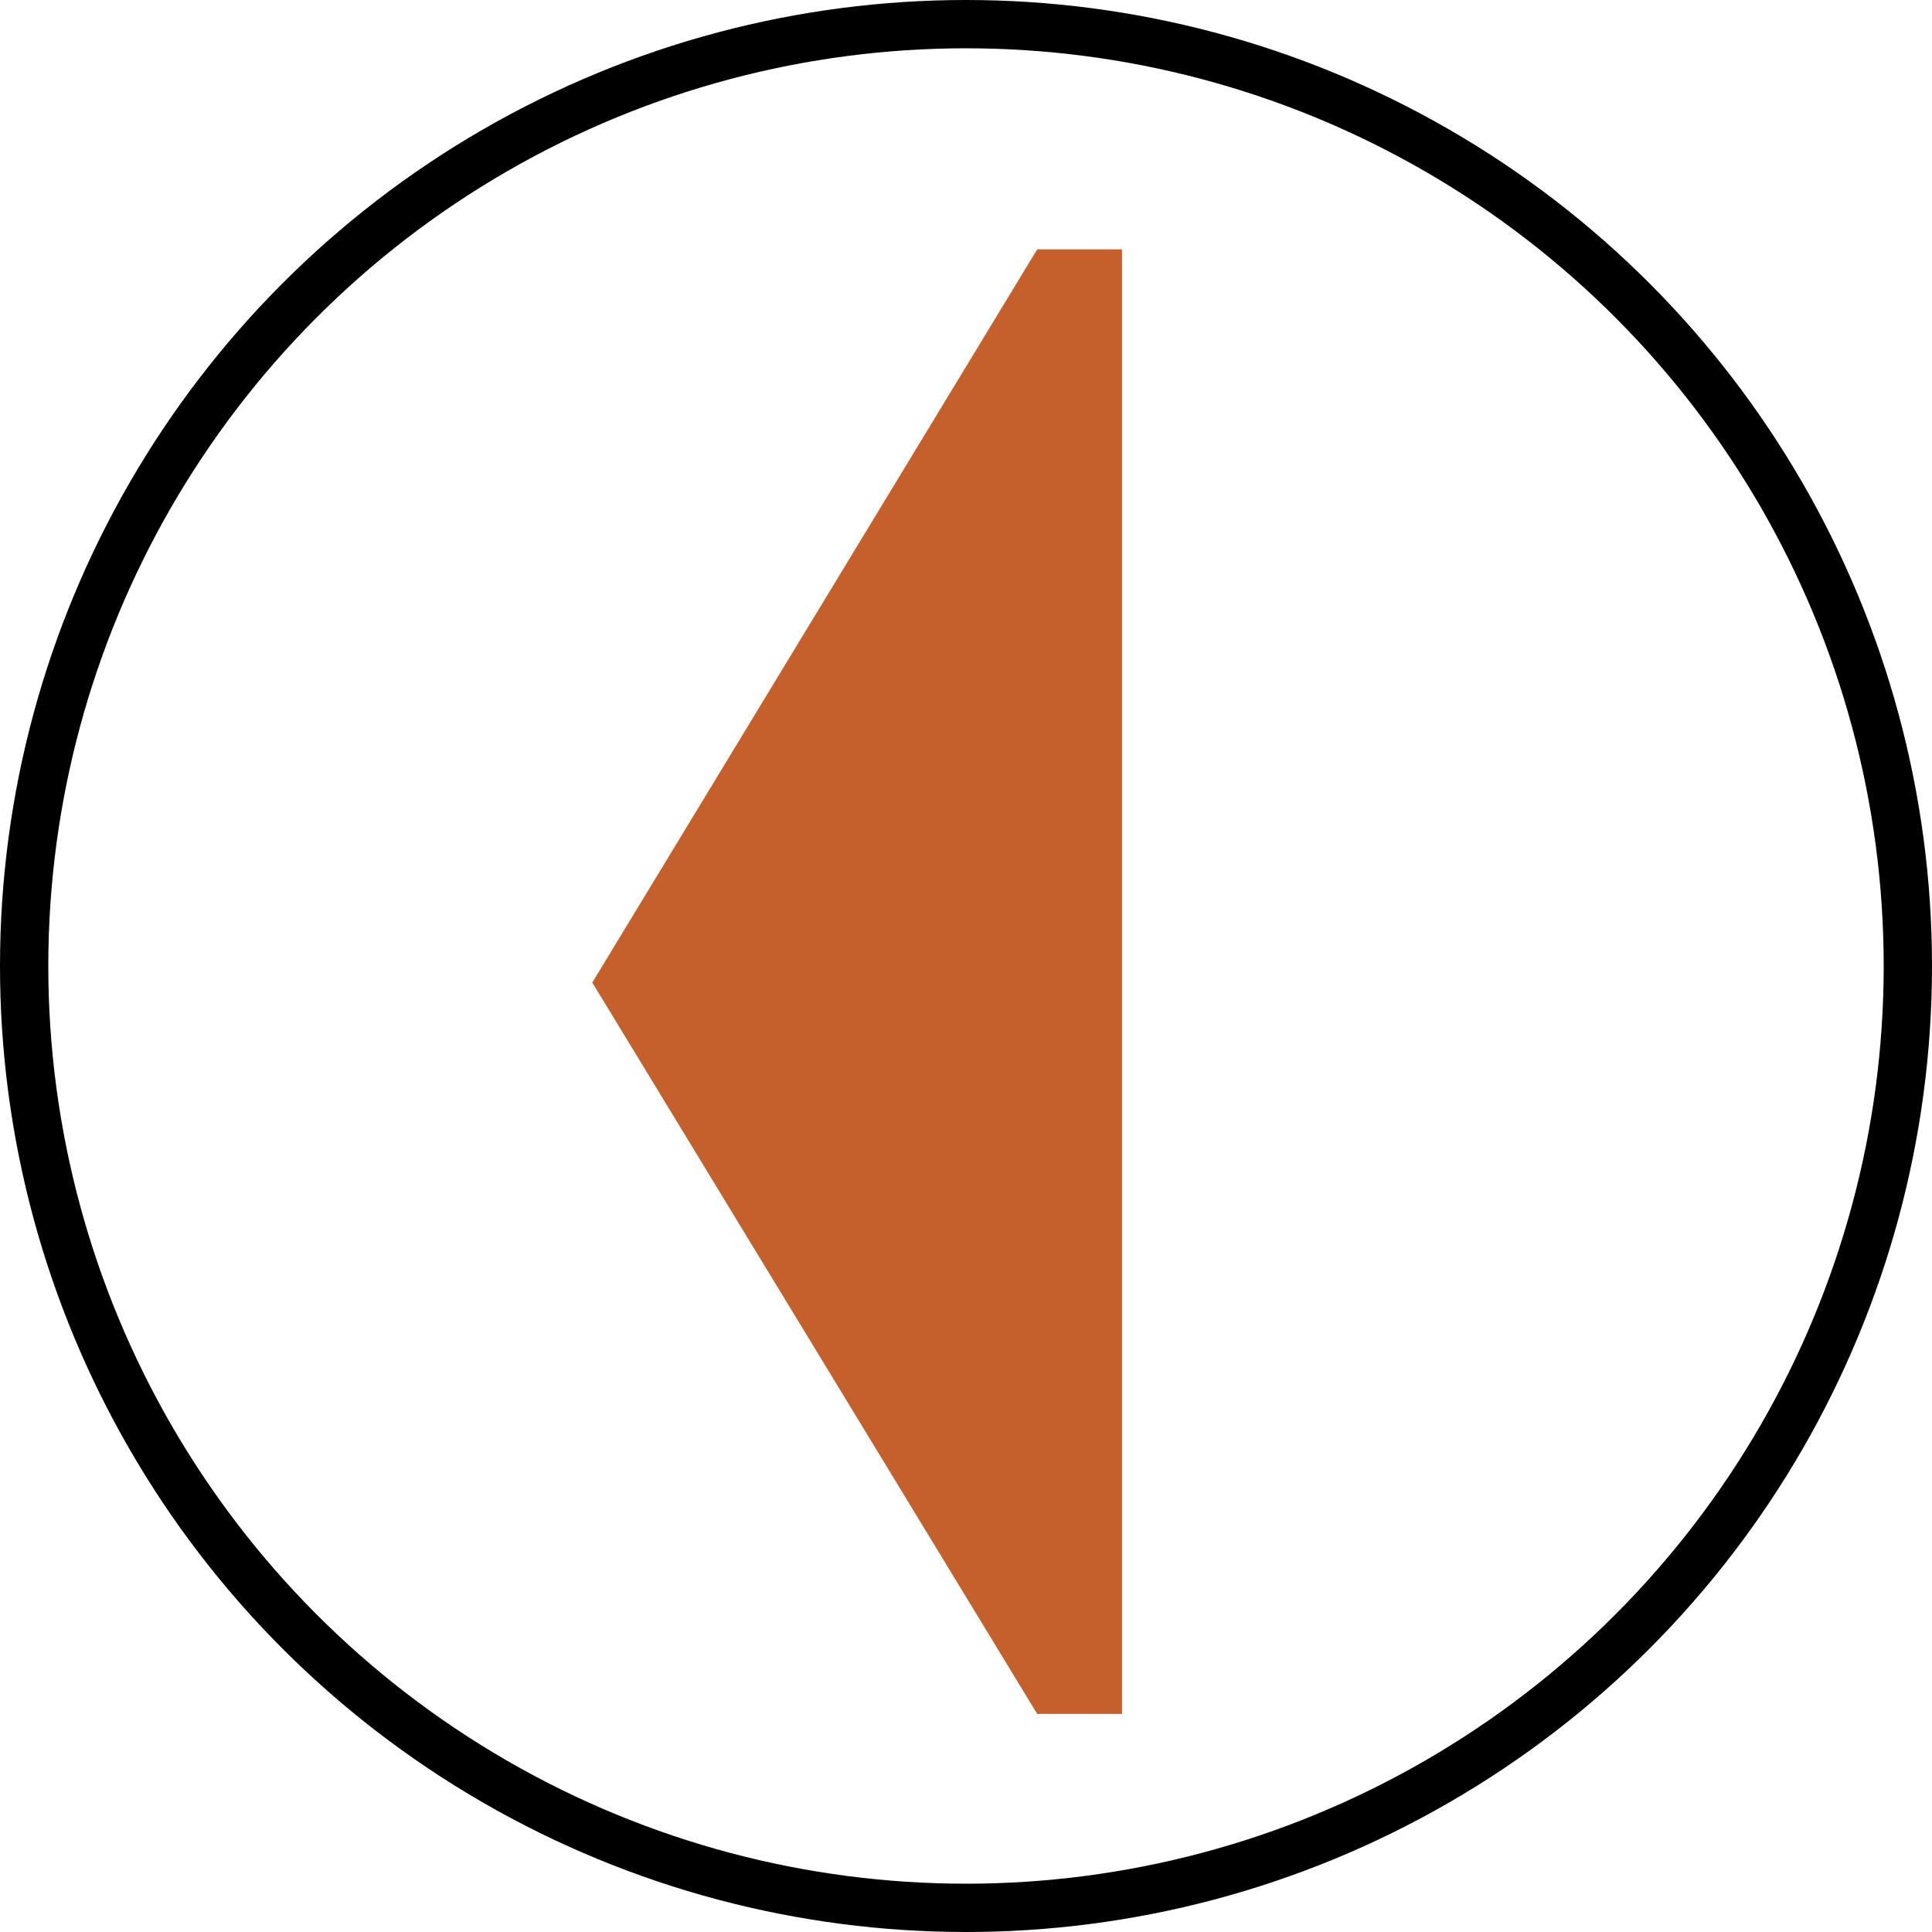 <svg width="40" height="40" viewBox="0 0 40 40" fill="none" xmlns="http://www.w3.org/2000/svg">
<circle cx="20" cy="20" r="19.5" transform="rotate(-180 20 20)" stroke="black"/>
<path fill-rule="evenodd" clip-rule="evenodd" d="M23.23 35.485L23.23 5.163L21.474 5.163L12.263 20.343L21.474 35.485L23.23 35.485Z" fill="#C5602C"/>
</svg>

